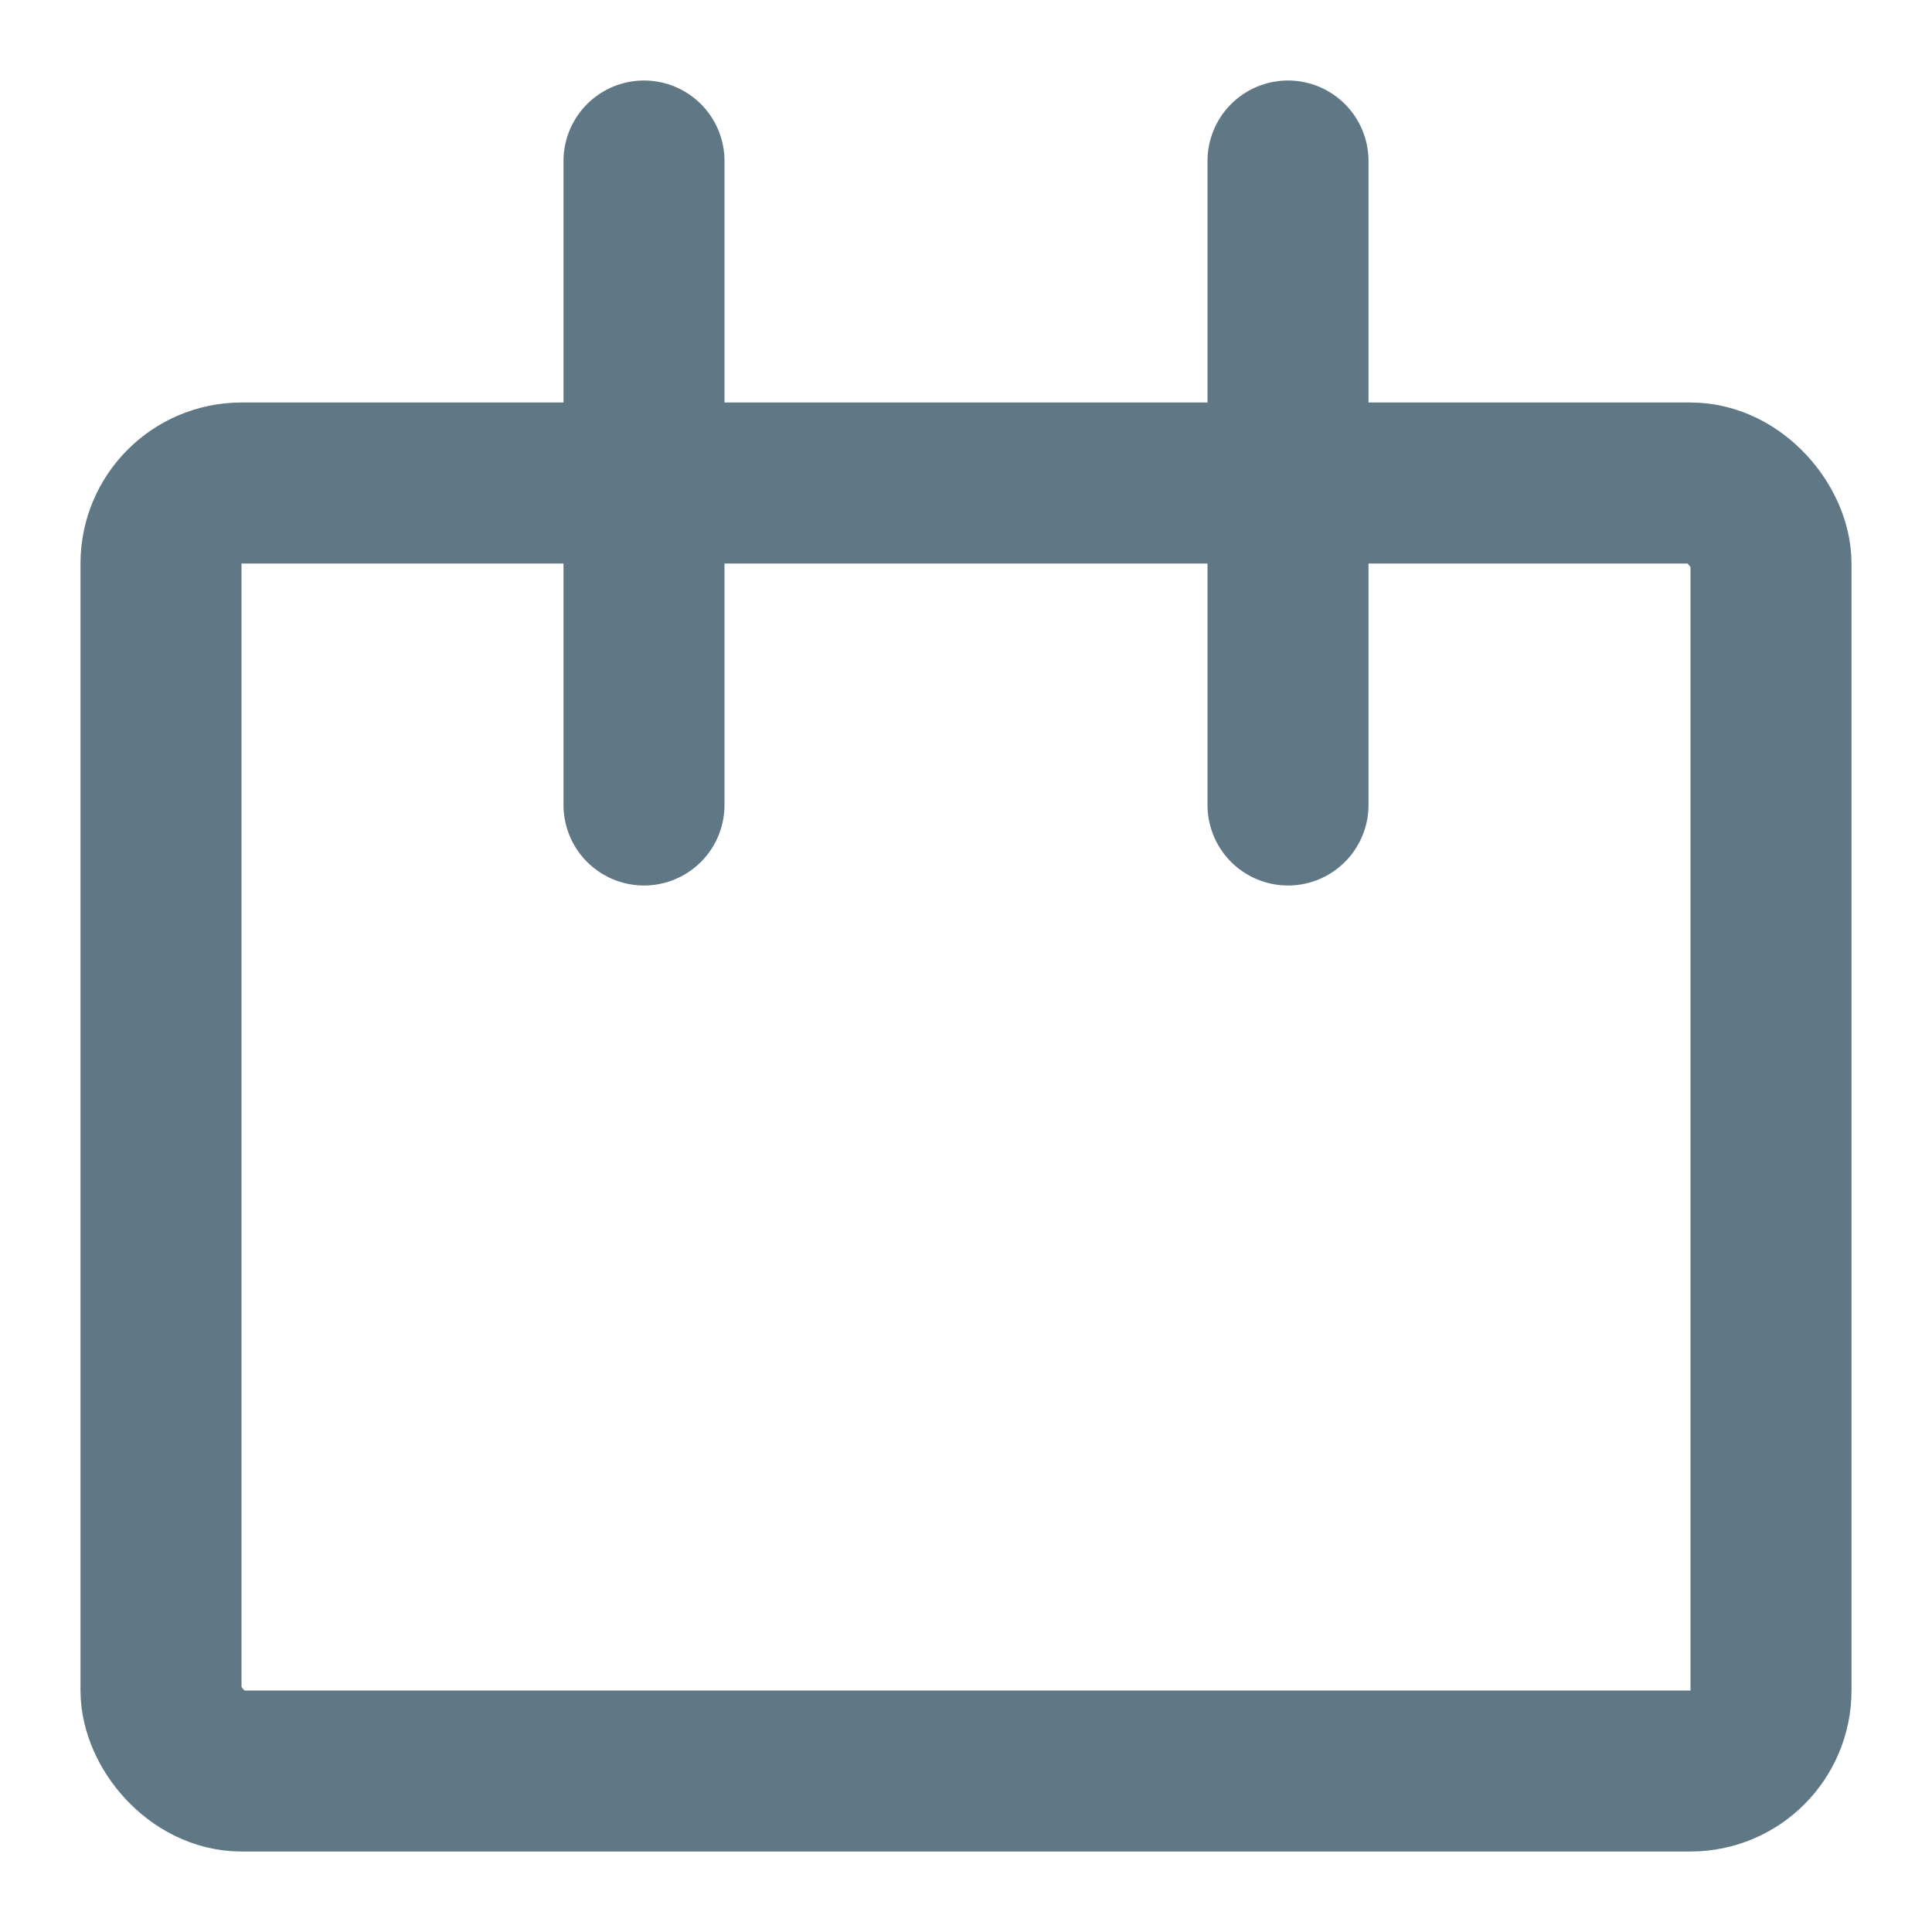 <svg width="24" height="24" viewBox="0 0 24 24" fill="none" xmlns="http://www.w3.org/2000/svg">
<rect x="2" y="6" width="20" height="16" rx="1" stroke="#607885" stroke-width="2" stroke-linecap="round" stroke-linejoin="round"/>
<path d="M8 10V2" stroke="#607885" stroke-width="2" stroke-linecap="round" stroke-linejoin="round"/>
<path d="M16 10V2" stroke="#607885" stroke-width="2" stroke-linecap="round" stroke-linejoin="round"/>
</svg>
